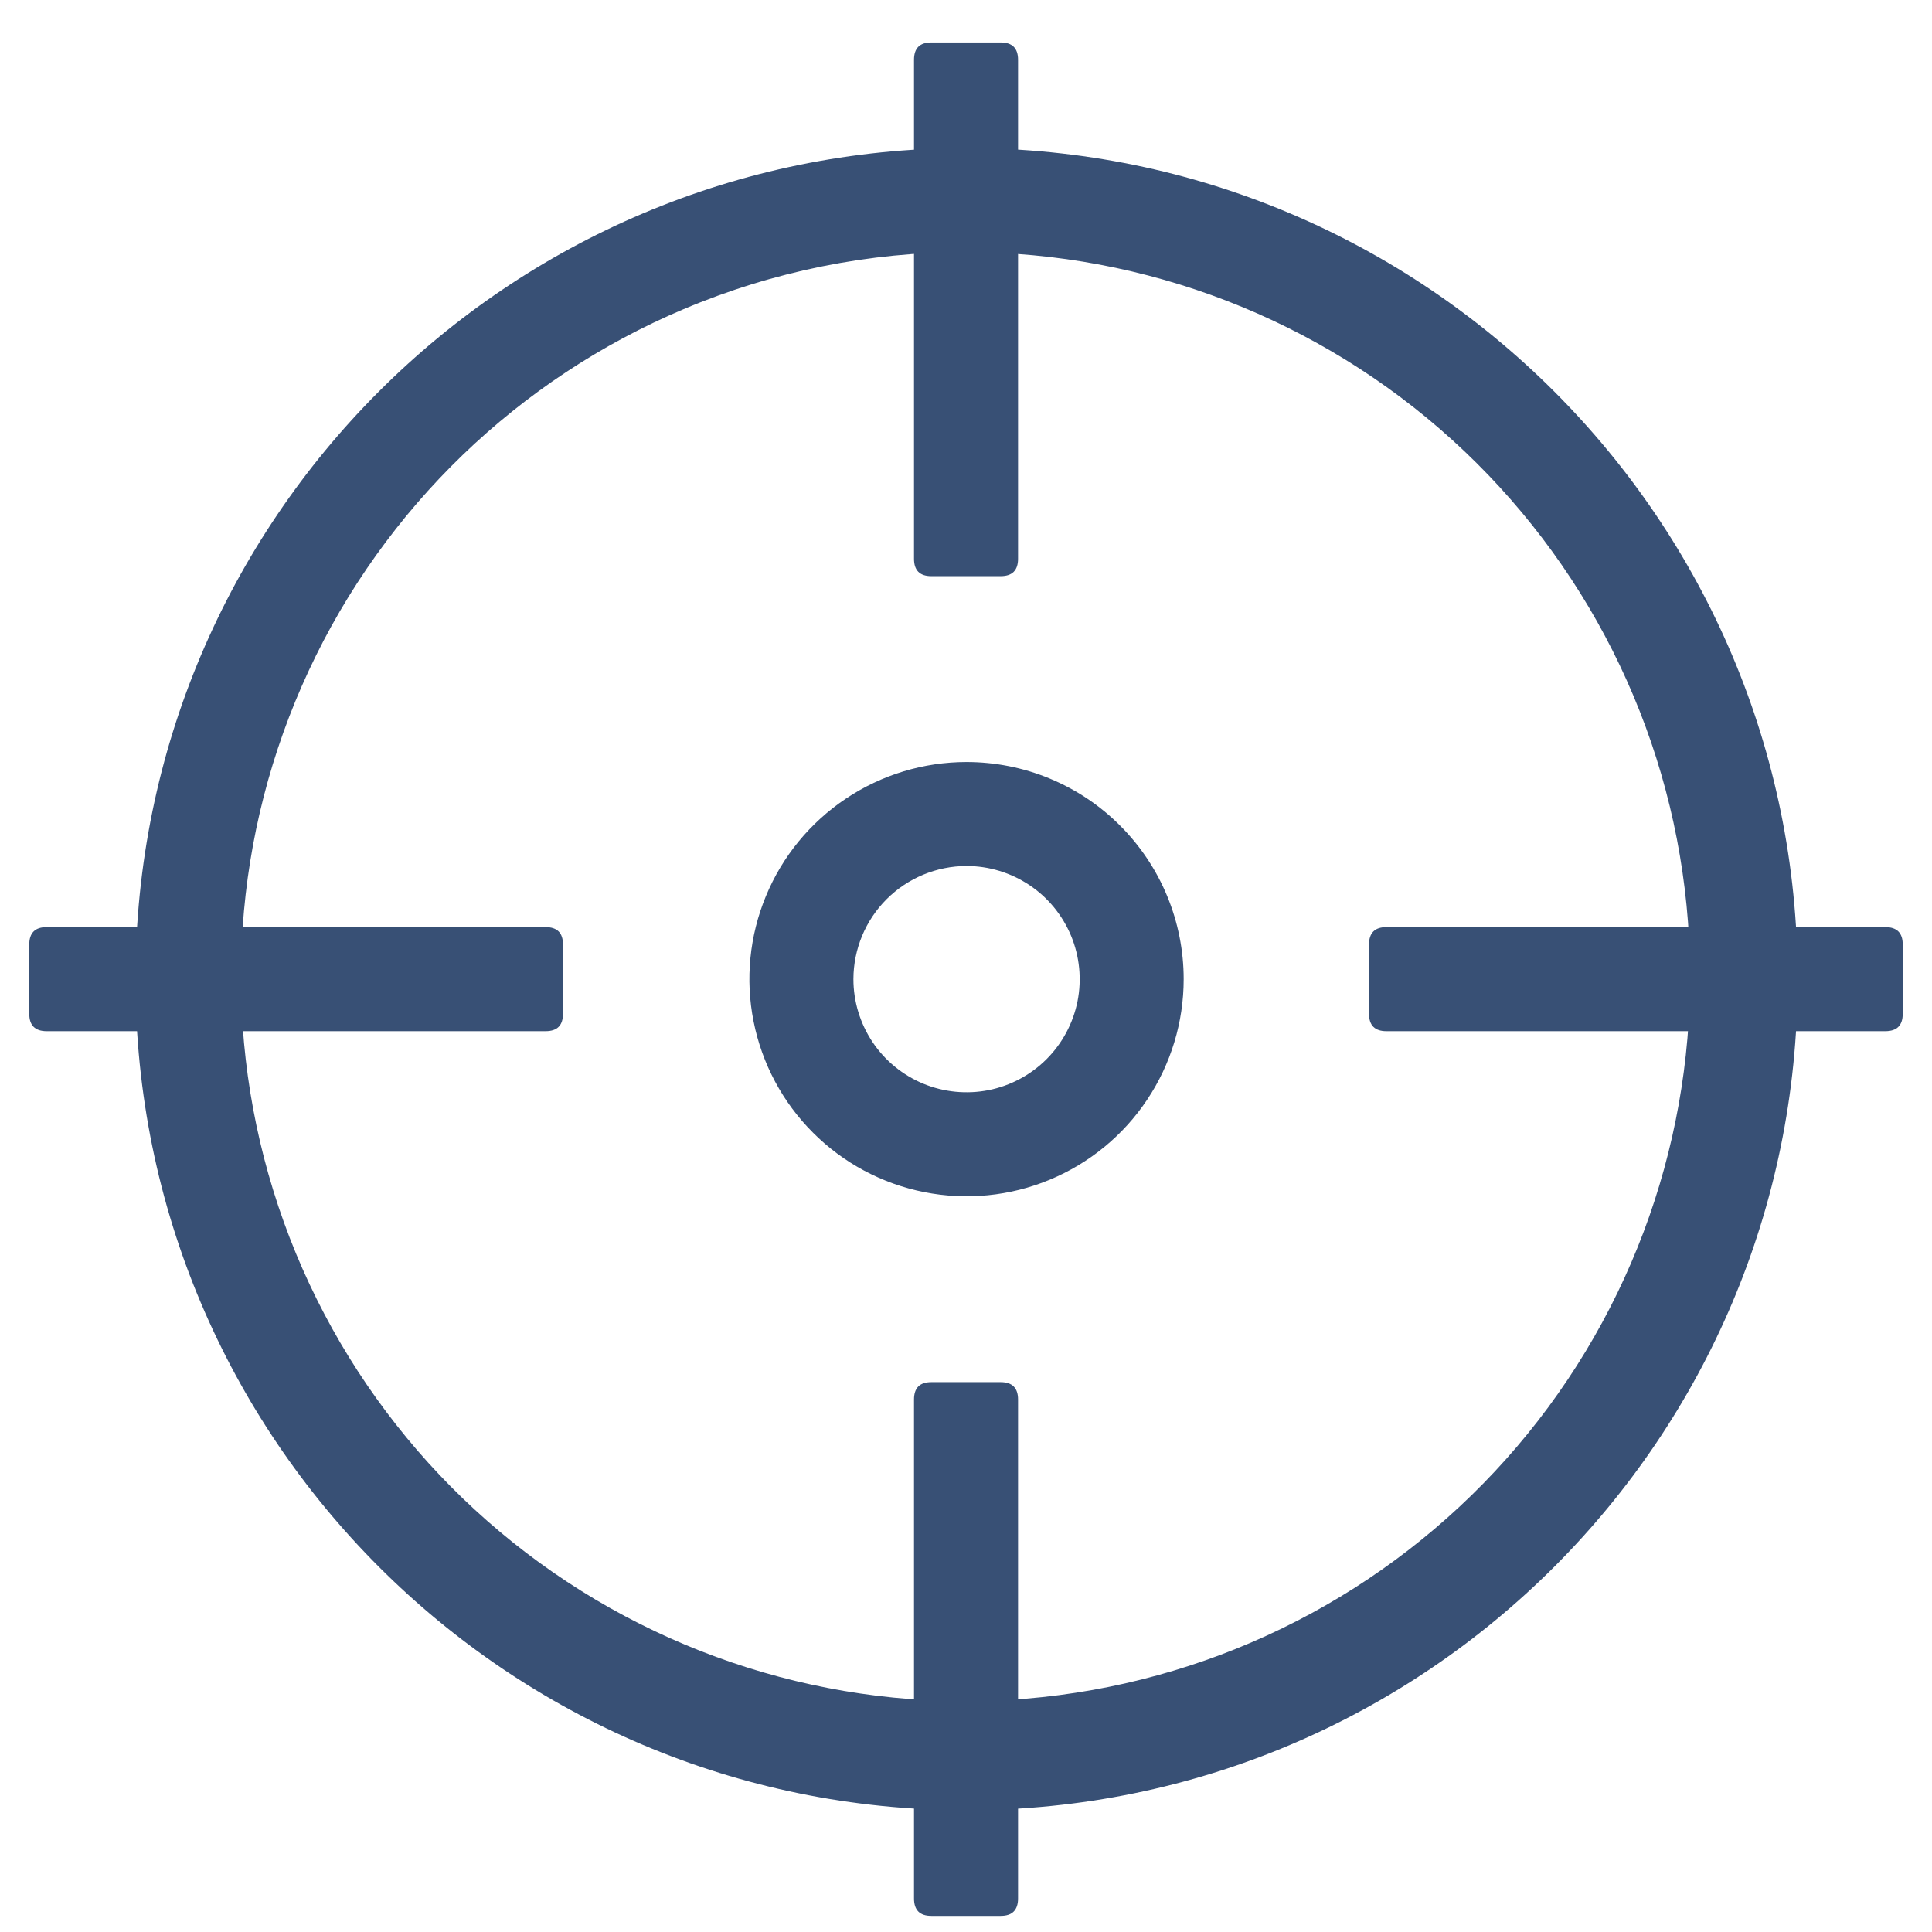 <svg width="33" height="33" viewBox="0 0 33 33" fill="none" xmlns="http://www.w3.org/2000/svg">
<path d="M23.68 15.836H32.204C32.401 15.836 32.5 15.935 32.5 16.132V17.317C32.5 17.514 32.401 17.613 32.204 17.613H23.68C23.483 17.613 23.384 17.514 23.384 17.317V16.132C23.384 15.935 23.483 15.836 23.68 15.836Z" fill="#385075"/>
<path d="M0.796 15.836H9.32C9.518 15.836 9.616 15.935 9.616 16.132V17.317C9.616 17.514 9.518 17.613 9.32 17.613H0.796C0.599 17.613 0.5 17.514 0.5 17.317V16.132C0.5 15.935 0.599 15.836 0.796 15.836Z" fill="#385075"/>
<path d="M15.908 0.725H17.092C17.29 0.725 17.389 0.823 17.389 1.021V9.545C17.389 9.742 17.29 9.841 17.092 9.841H15.908C15.71 9.841 15.612 9.742 15.612 9.545V1.021C15.612 0.823 15.71 0.725 15.908 0.725Z" fill="#385075"/>
<path d="M15.908 23.608H17.092C17.29 23.608 17.389 23.707 17.389 23.904V32.428C17.389 32.626 17.29 32.725 17.092 32.725H15.908C15.71 32.725 15.612 32.626 15.612 32.428V23.904C15.612 23.707 15.71 23.608 15.908 23.608Z" fill="#385075"/>
<path d="M16.509 4.306C19.577 4.31 22.534 5.454 24.806 7.515C27.079 9.576 28.505 12.408 28.807 15.46C29.11 18.513 28.268 21.57 26.445 24.037C24.622 26.504 21.947 28.206 18.94 28.813C15.933 29.42 12.808 28.888 10.17 27.321C7.533 25.754 5.572 23.263 4.667 20.332C3.762 17.401 3.978 14.238 5.273 11.457C6.568 8.676 8.85 6.475 11.676 5.281C13.205 4.634 14.849 4.303 16.509 4.306ZM16.509 2.529C8.67 2.529 2.314 8.885 2.314 16.725C2.314 24.565 8.67 30.92 16.509 30.92C24.349 30.92 30.705 24.565 30.705 16.725C30.705 8.885 24.349 2.529 16.509 2.529Z" fill="#385075"/>
<path d="M16.509 14.792C16.891 14.792 17.265 14.906 17.583 15.118C17.901 15.33 18.148 15.632 18.295 15.985C18.441 16.338 18.479 16.727 18.405 17.102C18.33 17.476 18.146 17.821 17.876 18.091C17.606 18.361 17.261 18.545 16.887 18.62C16.512 18.694 16.123 18.656 15.77 18.51C15.417 18.363 15.115 18.116 14.903 17.798C14.691 17.48 14.577 17.106 14.577 16.724C14.578 16.212 14.782 15.721 15.144 15.359C15.506 14.997 15.997 14.793 16.509 14.792ZM16.509 13.016C15.776 13.016 15.059 13.233 14.449 13.641C13.839 14.048 13.363 14.628 13.083 15.305C12.802 15.983 12.728 16.729 12.872 17.448C13.015 18.168 13.368 18.829 13.887 19.347C14.405 19.866 15.066 20.219 15.786 20.362C16.505 20.505 17.251 20.432 17.929 20.151C18.607 19.87 19.186 19.395 19.593 18.785C20.001 18.175 20.218 17.458 20.218 16.724C20.218 16.237 20.122 15.755 19.936 15.305C19.75 14.855 19.476 14.446 19.132 14.102C18.788 13.757 18.379 13.484 17.929 13.298C17.479 13.111 16.996 13.016 16.509 13.016Z" fill="#385075"/>
</svg>

